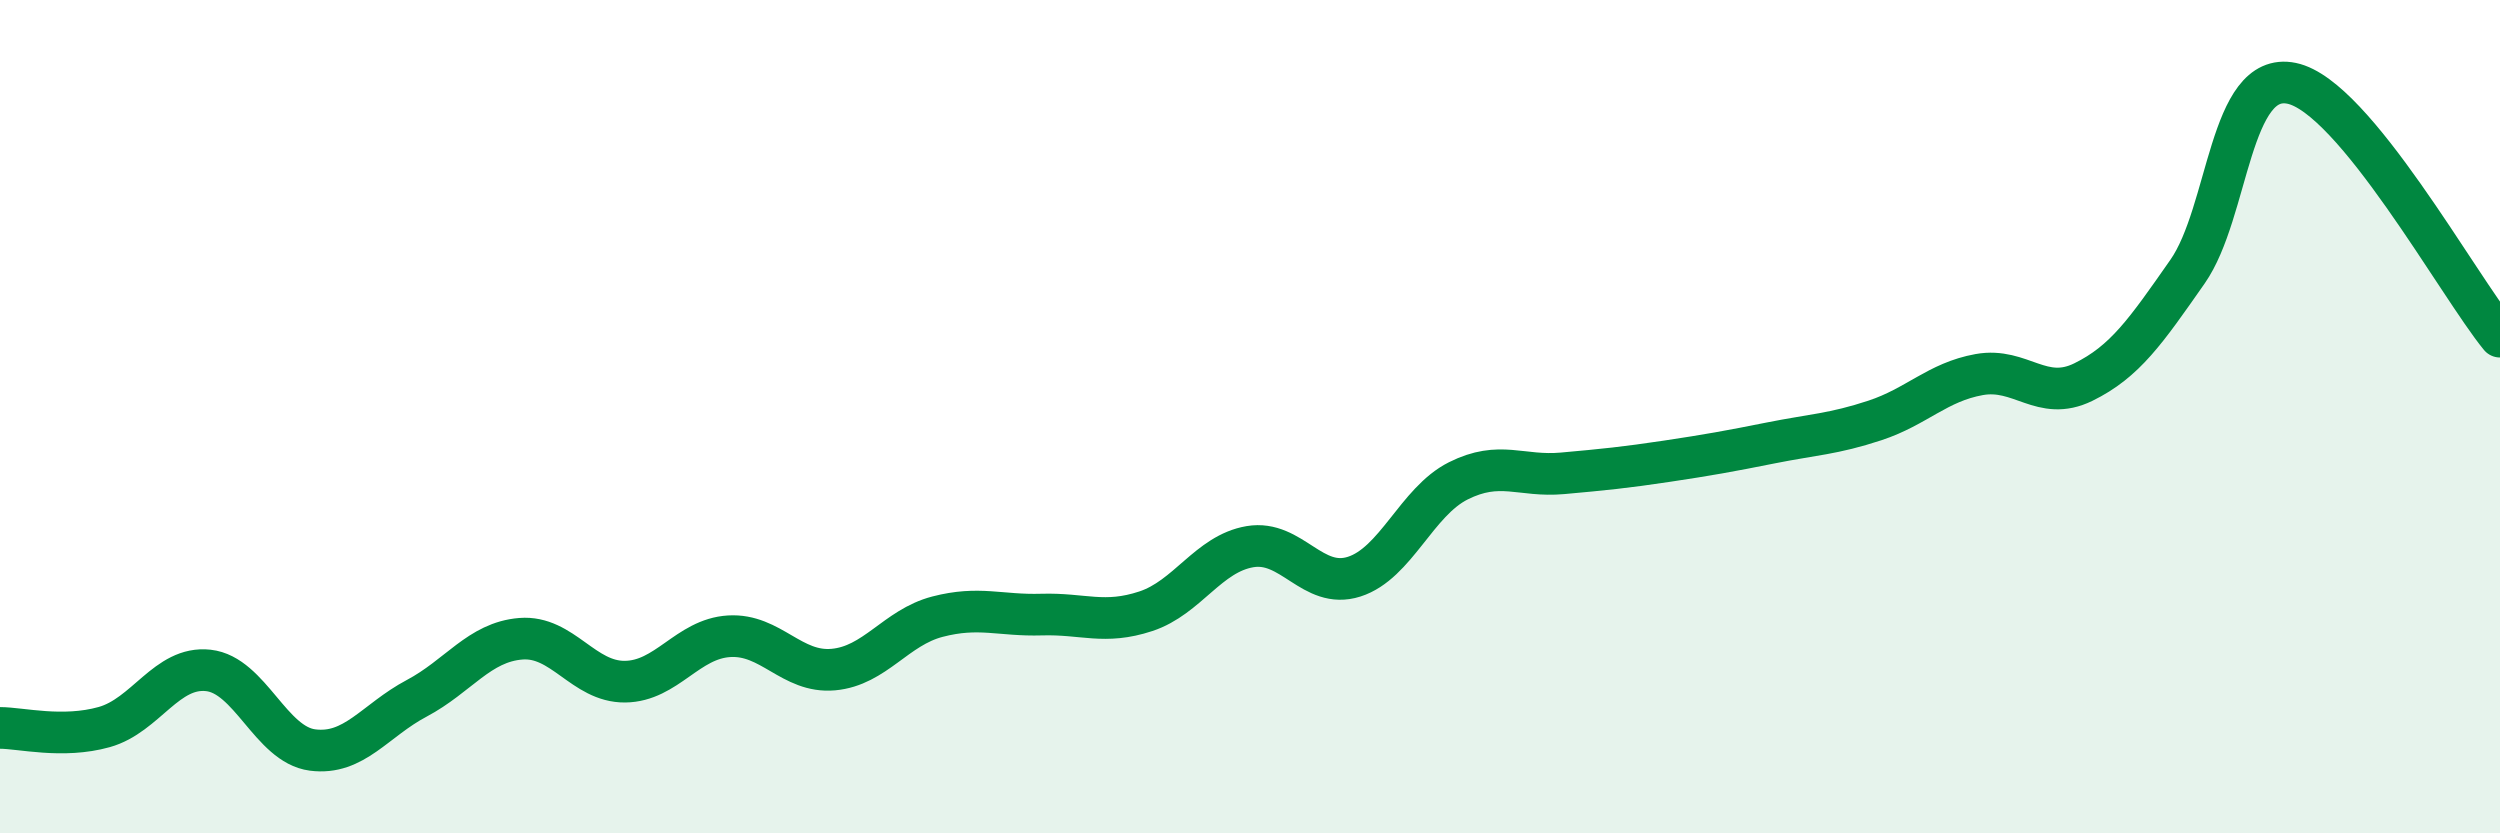 
    <svg width="60" height="20" viewBox="0 0 60 20" xmlns="http://www.w3.org/2000/svg">
      <path
        d="M 0,17.47 C 0.5,17.47 1.5,17.73 2.5,17.45 C 3.5,17.17 4,15.98 5,16.09 C 6,16.2 6.5,17.87 7.5,18 C 8.5,18.13 9,17.29 10,16.76 C 11,16.23 11.5,15.41 12.5,15.33 C 13.5,15.25 14,16.37 15,16.36 C 16,16.35 16.5,15.33 17.5,15.27 C 18.5,15.21 19,16.16 20,16.07 C 21,15.98 21.5,15.06 22.5,14.8 C 23.5,14.54 24,14.78 25,14.75 C 26,14.72 26.5,15 27.5,14.67 C 28.5,14.34 29,13.29 30,13.12 C 31,12.95 31.5,14.16 32.5,13.84 C 33.5,13.52 34,12.04 35,11.54 C 36,11.04 36.5,11.45 37.5,11.36 C 38.5,11.27 39,11.22 40,11.07 C 41,10.92 41.5,10.83 42.5,10.63 C 43.5,10.43 44,10.42 45,10.09 C 46,9.76 46.5,9.17 47.5,8.99 C 48.5,8.81 49,9.66 50,9.17 C 51,8.68 51.5,7.95 52.5,6.52 C 53.5,5.09 53.5,1.69 55,2 C 56.5,2.31 59,6.86 60,8.08L60 20L0 20Z"
        fill="#008740"
        opacity="0.1"
        stroke-linecap="round"
        stroke-linejoin="round"
      />
      <path
        d="M 0,17.47 C 0.5,17.47 1.5,17.73 2.5,17.45 C 3.5,17.17 4,15.98 5,16.09 C 6,16.2 6.5,17.87 7.5,18 C 8.5,18.13 9,17.29 10,16.76 C 11,16.23 11.5,15.41 12.5,15.33 C 13.5,15.25 14,16.37 15,16.36 C 16,16.35 16.5,15.33 17.5,15.27 C 18.5,15.21 19,16.16 20,16.07 C 21,15.98 21.5,15.06 22.5,14.8 C 23.5,14.54 24,14.78 25,14.75 C 26,14.72 26.5,15 27.5,14.67 C 28.5,14.34 29,13.29 30,13.12 C 31,12.95 31.5,14.16 32.5,13.84 C 33.5,13.52 34,12.04 35,11.54 C 36,11.04 36.5,11.45 37.5,11.36 C 38.5,11.27 39,11.22 40,11.07 C 41,10.92 41.5,10.83 42.5,10.63 C 43.5,10.43 44,10.42 45,10.09 C 46,9.76 46.5,9.17 47.5,8.99 C 48.5,8.81 49,9.66 50,9.17 C 51,8.68 51.5,7.95 52.5,6.52 C 53.5,5.09 53.5,1.69 55,2 C 56.5,2.31 59,6.86 60,8.08"
        stroke="#008740"
        stroke-width="1"
        fill="none"
        stroke-linecap="round"
        stroke-linejoin="round"
      />
    </svg>
  